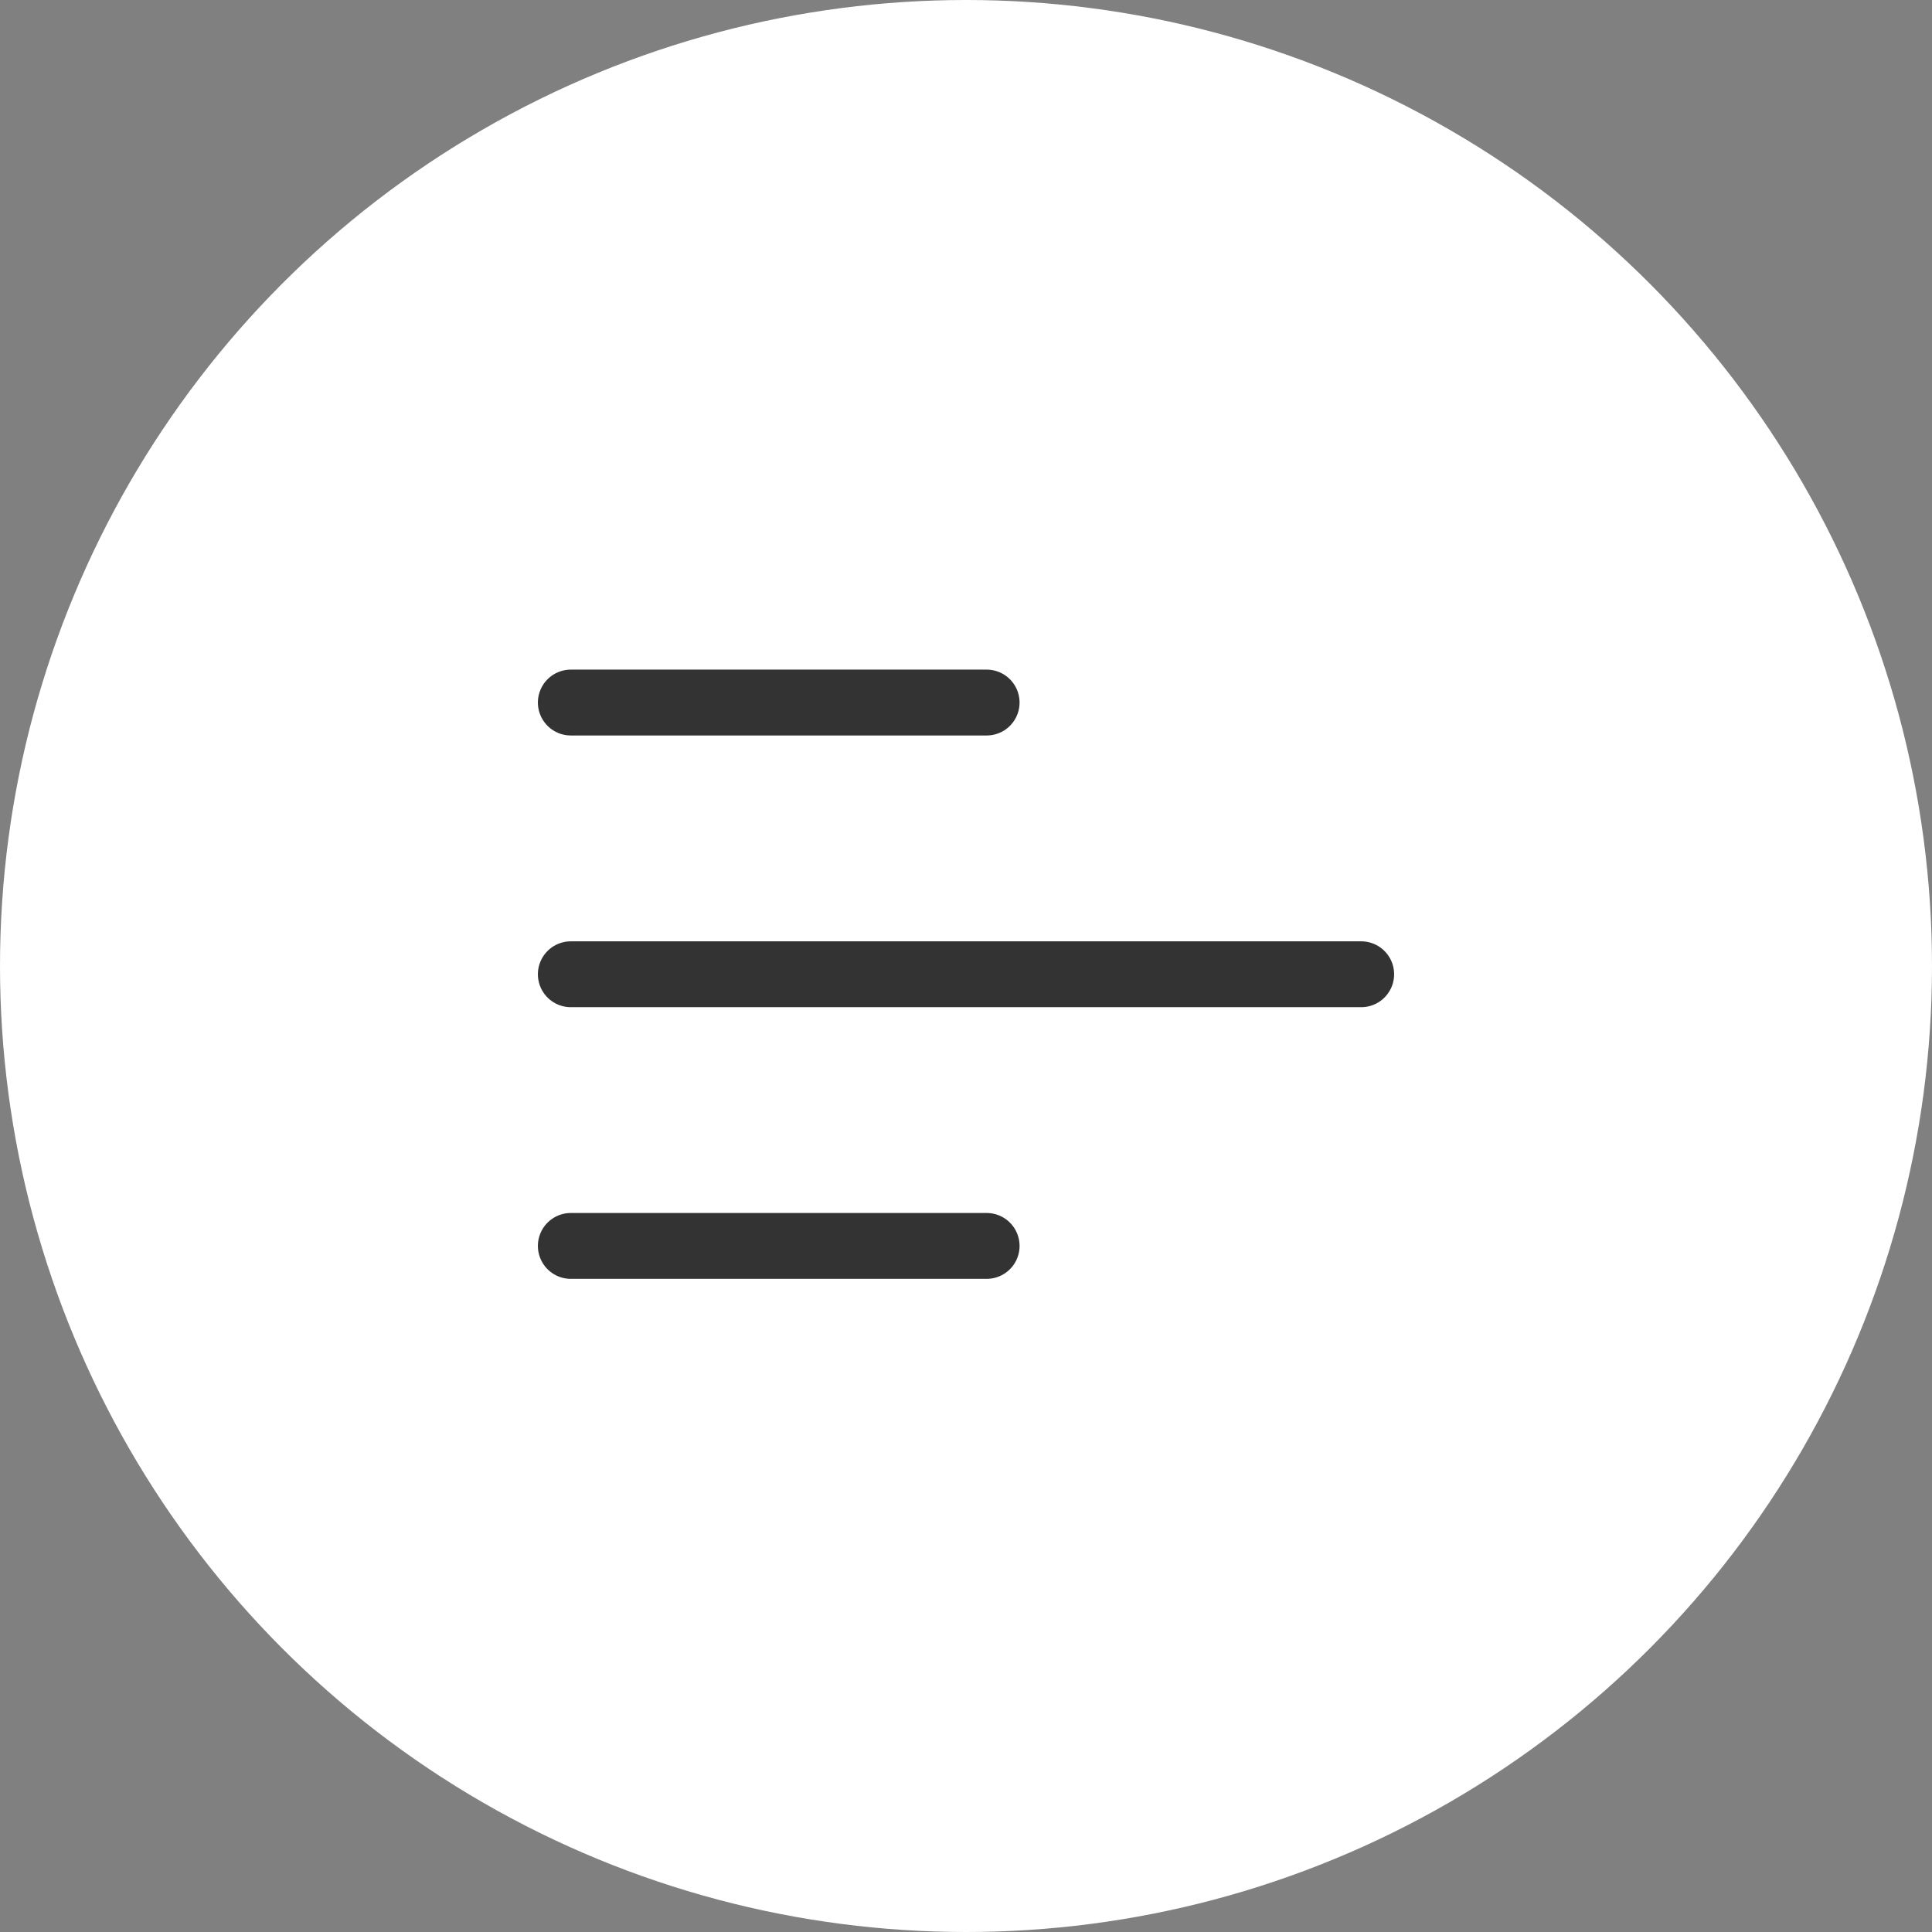 <svg width="44" height="44" viewBox="0 0 44 44" fill="none" xmlns="http://www.w3.org/2000/svg">
<rect x="0" y="0" width="44" height="44" fill="#808080" stroke="none"/>
<g id="Group 1000007168">
<circle id="Ellipse 2" cx="22" cy="22" r="22" fill="white"/>
<g id="menu">
<g id="menu_2">
<path id="Vector" d="M13 16H22.47" stroke="#333333" stroke-width="1.5" stroke-linecap="round" stroke-linejoin="round"/>
<path id="Vector_2" d="M13 22.188H31" stroke="#333333" stroke-width="1.5" stroke-linecap="round" stroke-linejoin="round"/>
<path id="Vector_3" d="M13 28.375H22.47" stroke="#333333" stroke-width="1.5" stroke-linecap="round" stroke-linejoin="round"/>
</g>
</g>
</g>
</svg>
